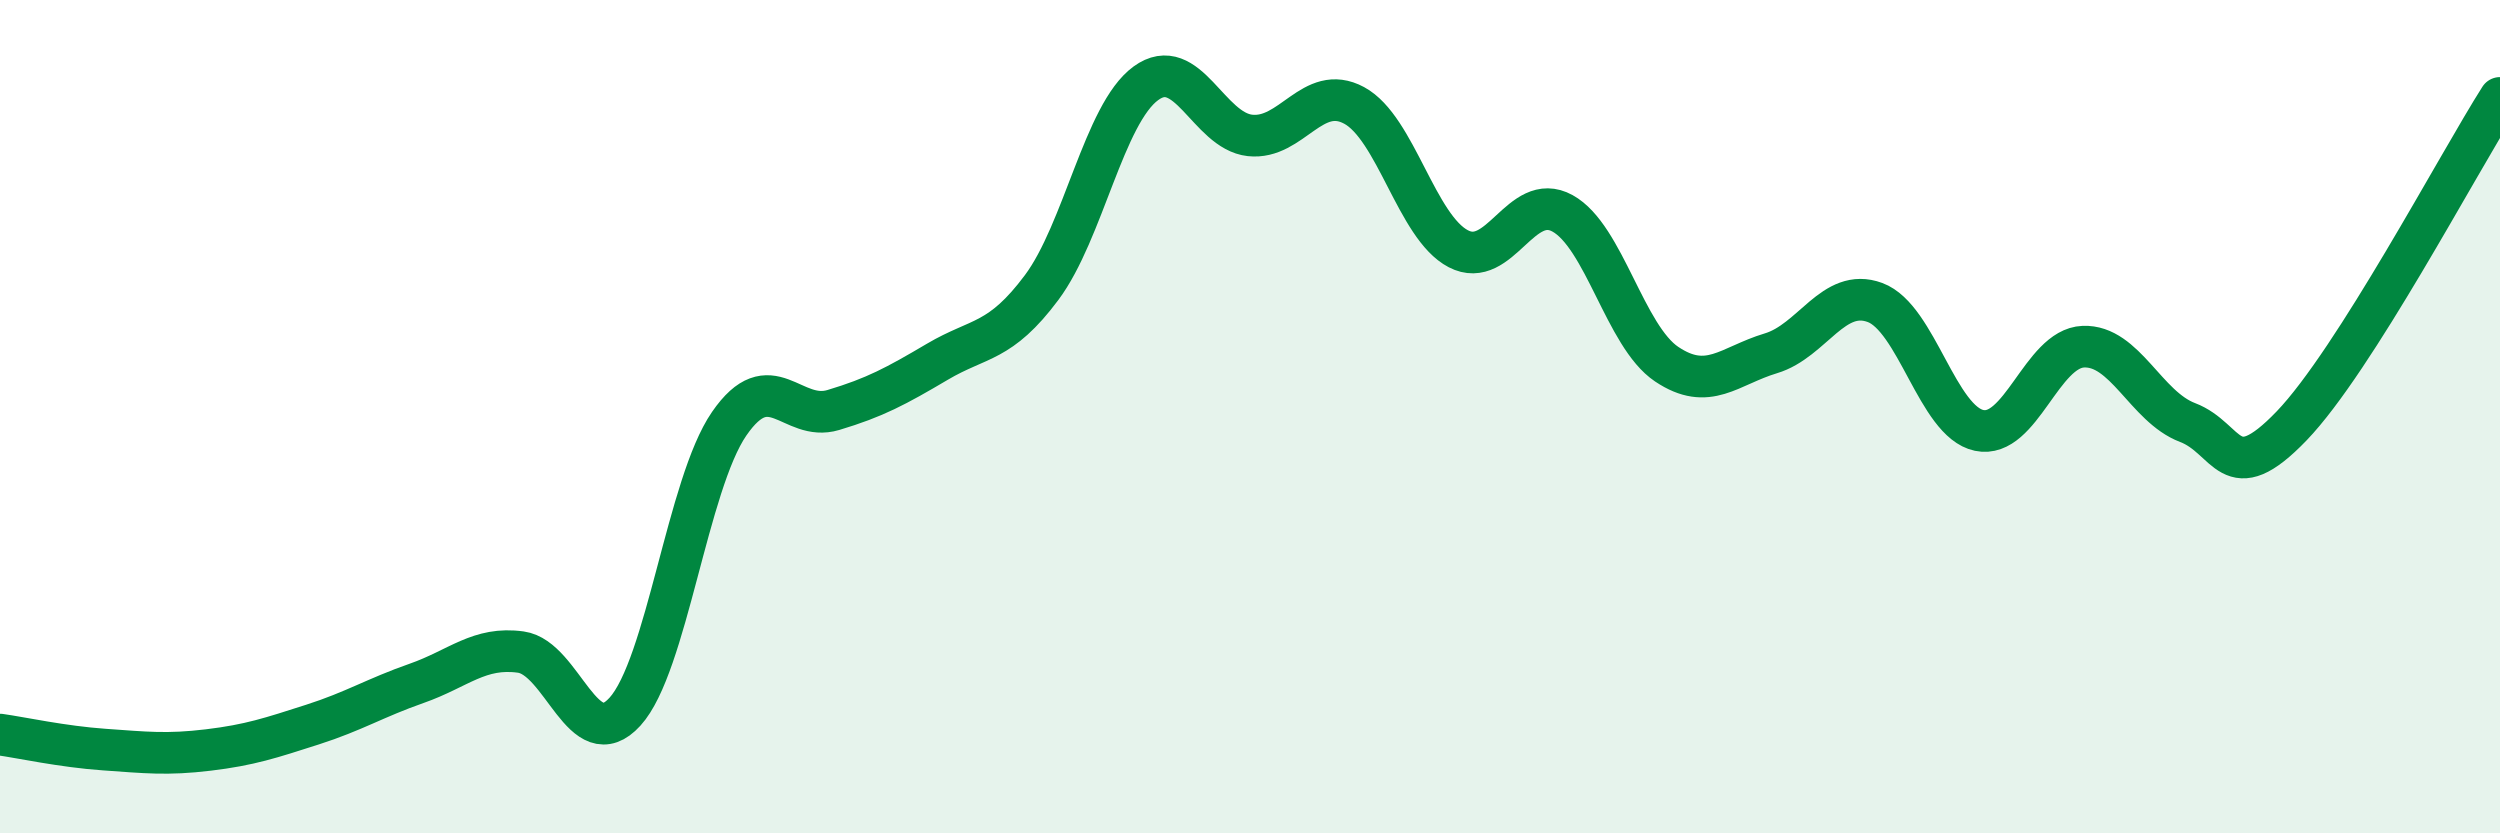 
    <svg width="60" height="20" viewBox="0 0 60 20" xmlns="http://www.w3.org/2000/svg">
      <path
        d="M 0,17.63 C 0.5,17.7 1.5,17.92 2.5,17.99 C 3.5,18.06 4,18.12 5,18 C 6,17.88 6.5,17.71 7.5,17.39 C 8.5,17.07 9,16.75 10,16.4 C 11,16.05 11.5,15.51 12.5,15.65 C 13.5,15.79 14,18.18 15,17.08 C 16,15.98 16.5,11.62 17.5,10.17 C 18.5,8.72 19,10.14 20,9.84 C 21,9.54 21.5,9.27 22.5,8.68 C 23.5,8.09 24,8.24 25,6.9 C 26,5.56 26.5,2.73 27.5,2 C 28.5,1.27 29,3.14 30,3.25 C 31,3.36 31.5,1.99 32.5,2.53 C 33.5,3.07 34,5.45 35,5.97 C 36,6.49 36.5,4.57 37.5,5.12 C 38.5,5.67 39,8.07 40,8.74 C 41,9.41 41.5,8.78 42.5,8.48 C 43.5,8.18 44,6.89 45,7.26 C 46,7.63 46.5,10.12 47.5,10.33 C 48.5,10.54 49,8.36 50,8.32 C 51,8.28 51.5,9.76 52.5,10.14 C 53.5,10.52 53.5,11.78 55,10.22 C 56.5,8.66 59,3.92 60,2.35L60 20L0 20Z"
        fill="#008740"
        opacity="0.1"
        stroke-linecap="round"
        stroke-linejoin="round"
      />
      <path
        d="M 0,17.63 C 0.5,17.7 1.5,17.92 2.5,17.99 C 3.5,18.06 4,18.12 5,18 C 6,17.88 6.5,17.71 7.5,17.39 C 8.5,17.07 9,16.75 10,16.4 C 11,16.05 11.5,15.51 12.5,15.65 C 13.5,15.79 14,18.18 15,17.08 C 16,15.98 16.5,11.62 17.5,10.17 C 18.5,8.72 19,10.14 20,9.84 C 21,9.54 21.5,9.27 22.5,8.68 C 23.5,8.09 24,8.24 25,6.9 C 26,5.56 26.5,2.73 27.5,2 C 28.5,1.27 29,3.14 30,3.25 C 31,3.36 31.5,1.99 32.5,2.53 C 33.5,3.07 34,5.45 35,5.97 C 36,6.49 36.5,4.57 37.5,5.12 C 38.5,5.67 39,8.07 40,8.74 C 41,9.41 41.5,8.78 42.5,8.48 C 43.5,8.18 44,6.89 45,7.26 C 46,7.63 46.5,10.12 47.5,10.33 C 48.5,10.54 49,8.36 50,8.32 C 51,8.28 51.5,9.76 52.5,10.14 C 53.5,10.52 53.5,11.78 55,10.22 C 56.5,8.66 59,3.92 60,2.35"
        stroke="#008740"
        stroke-width="1"
        fill="none"
        stroke-linecap="round"
        stroke-linejoin="round"
      />
    </svg>
  